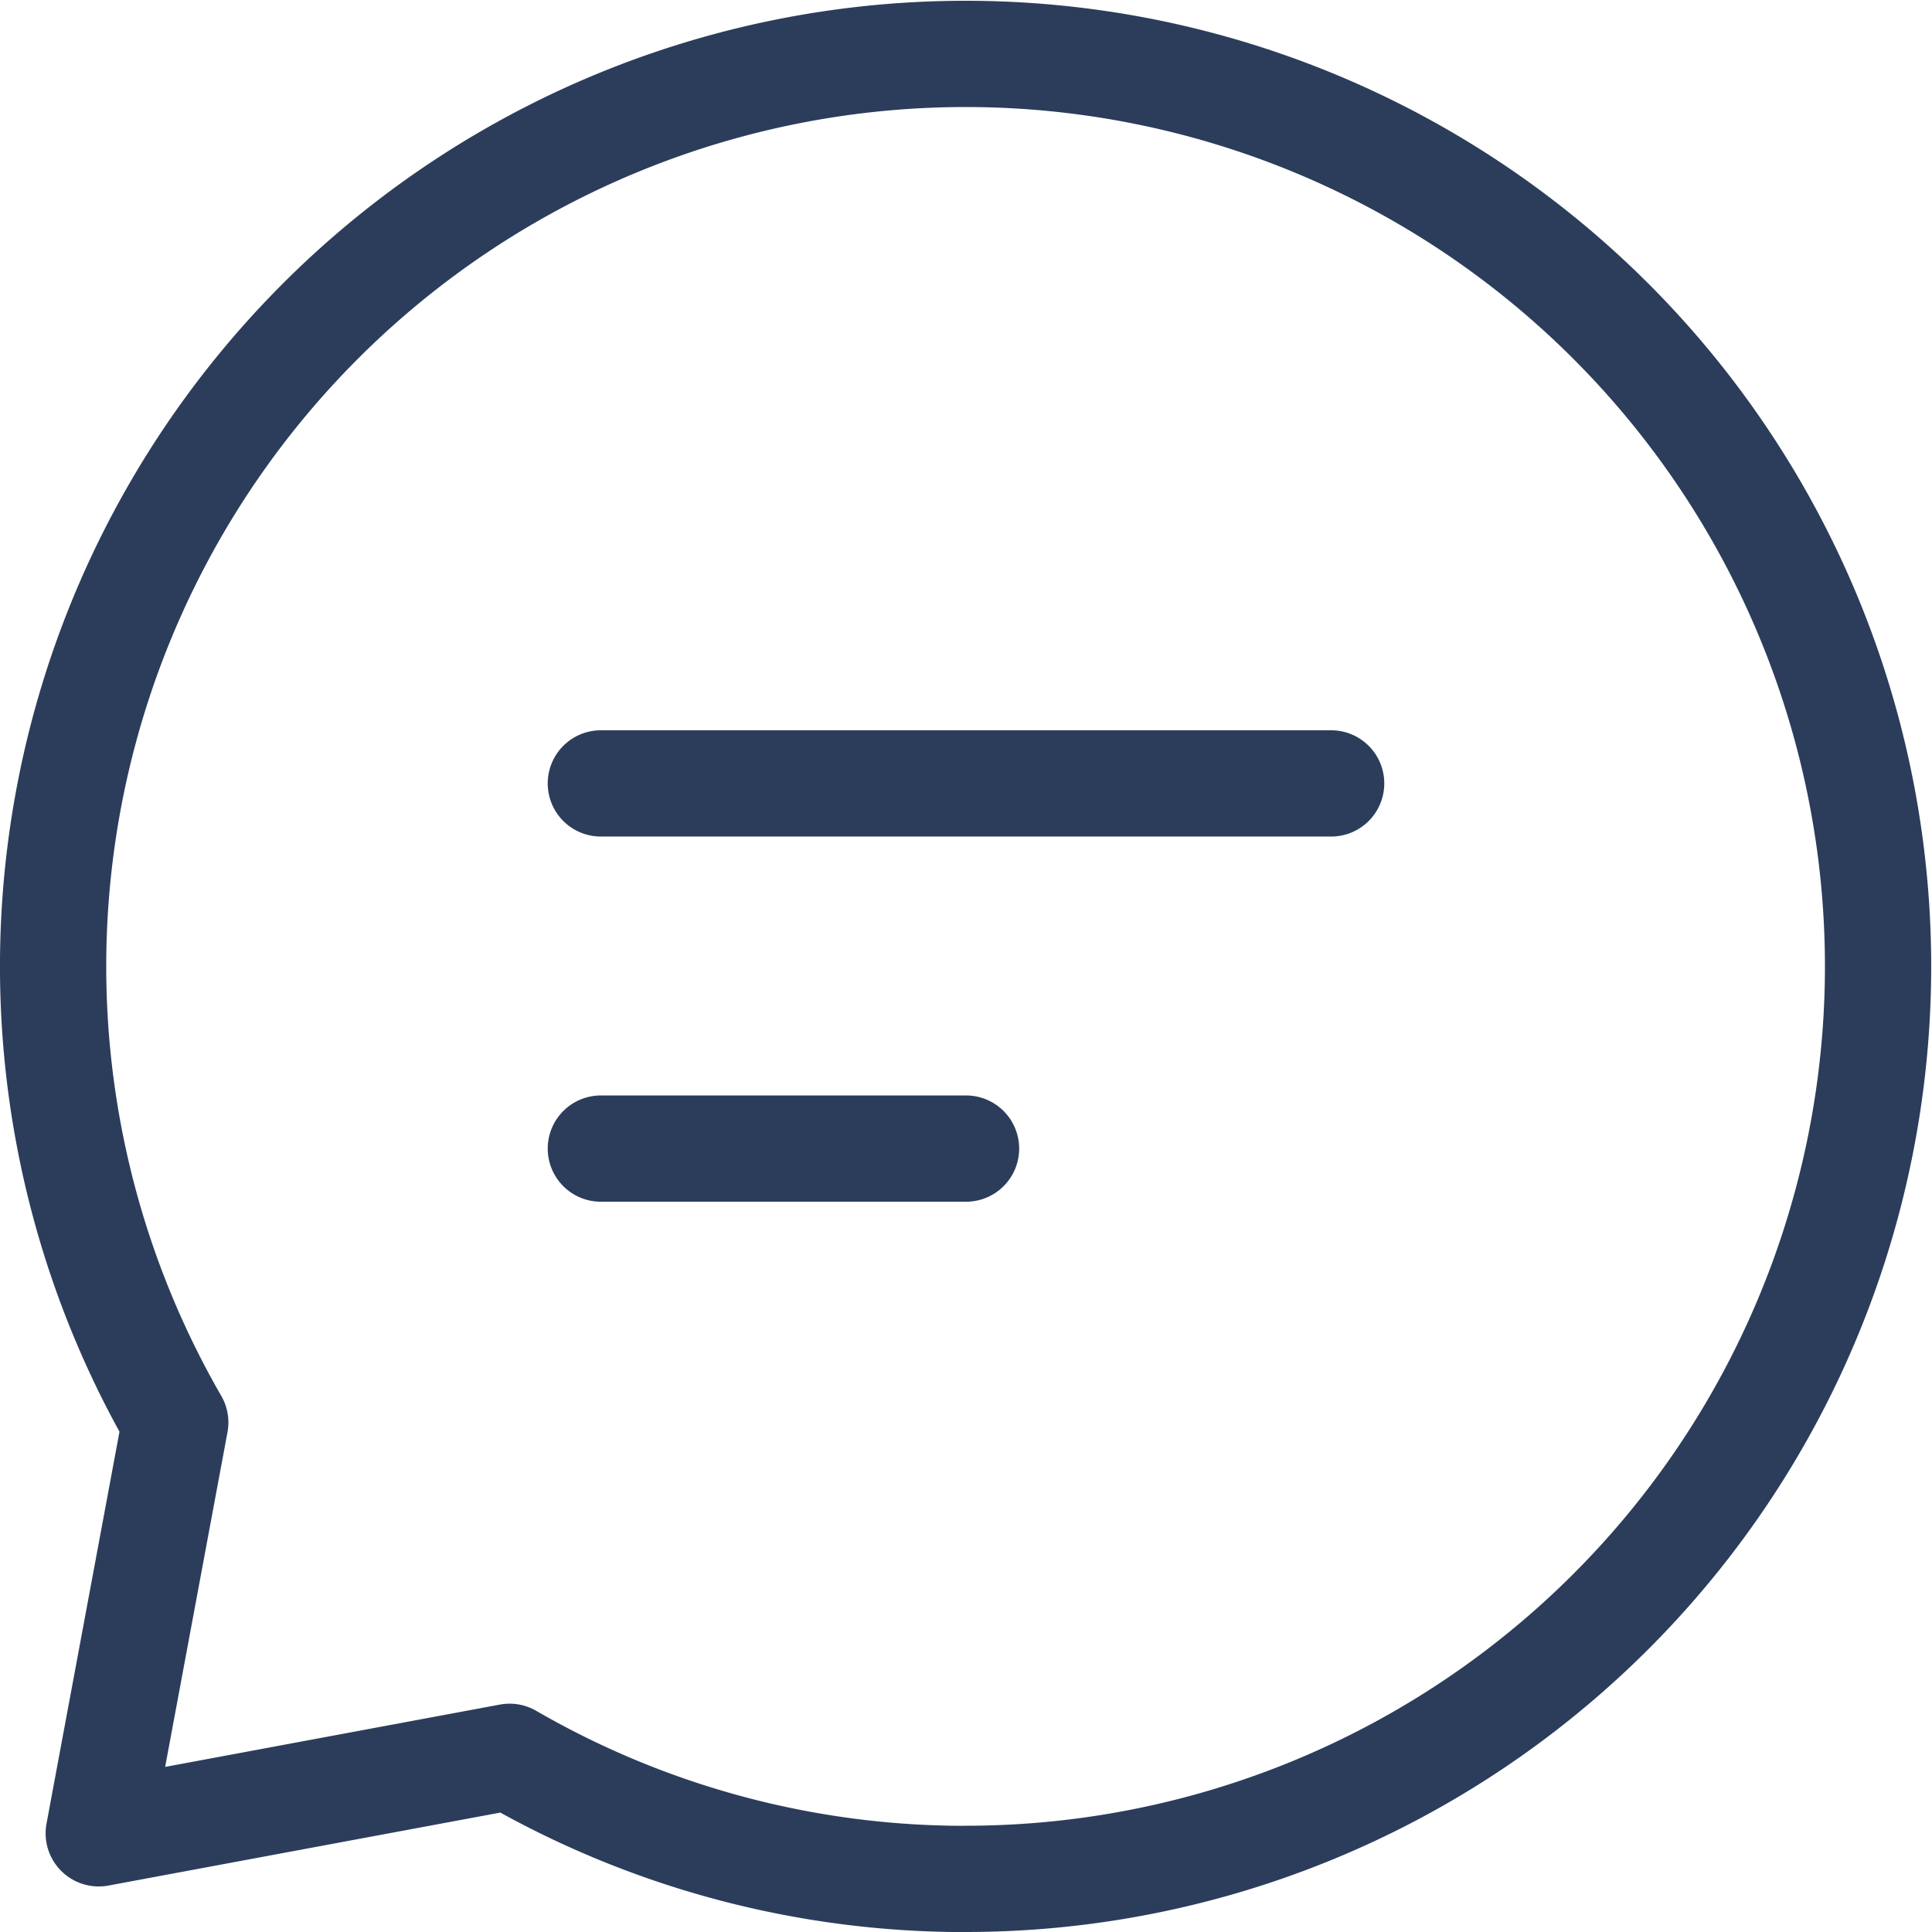 <svg xmlns="http://www.w3.org/2000/svg" width="27.273" height="27.273" viewBox="0 0 27.273 27.273"><path d="M9.732,12.309H20.041M9.732,17.464h5.155m0,10.309A12.881,12.881,0,1,0,3.724,21.33l-1.08,5.8,5.8-1.08a12.829,12.829,0,0,0,6.443,1.724Z" transform="translate(-1.25 -1.25)" fill="none" stroke="#2b3d5b" stroke-linecap="round" stroke-linejoin="round" stroke-width="1.5"/></svg>